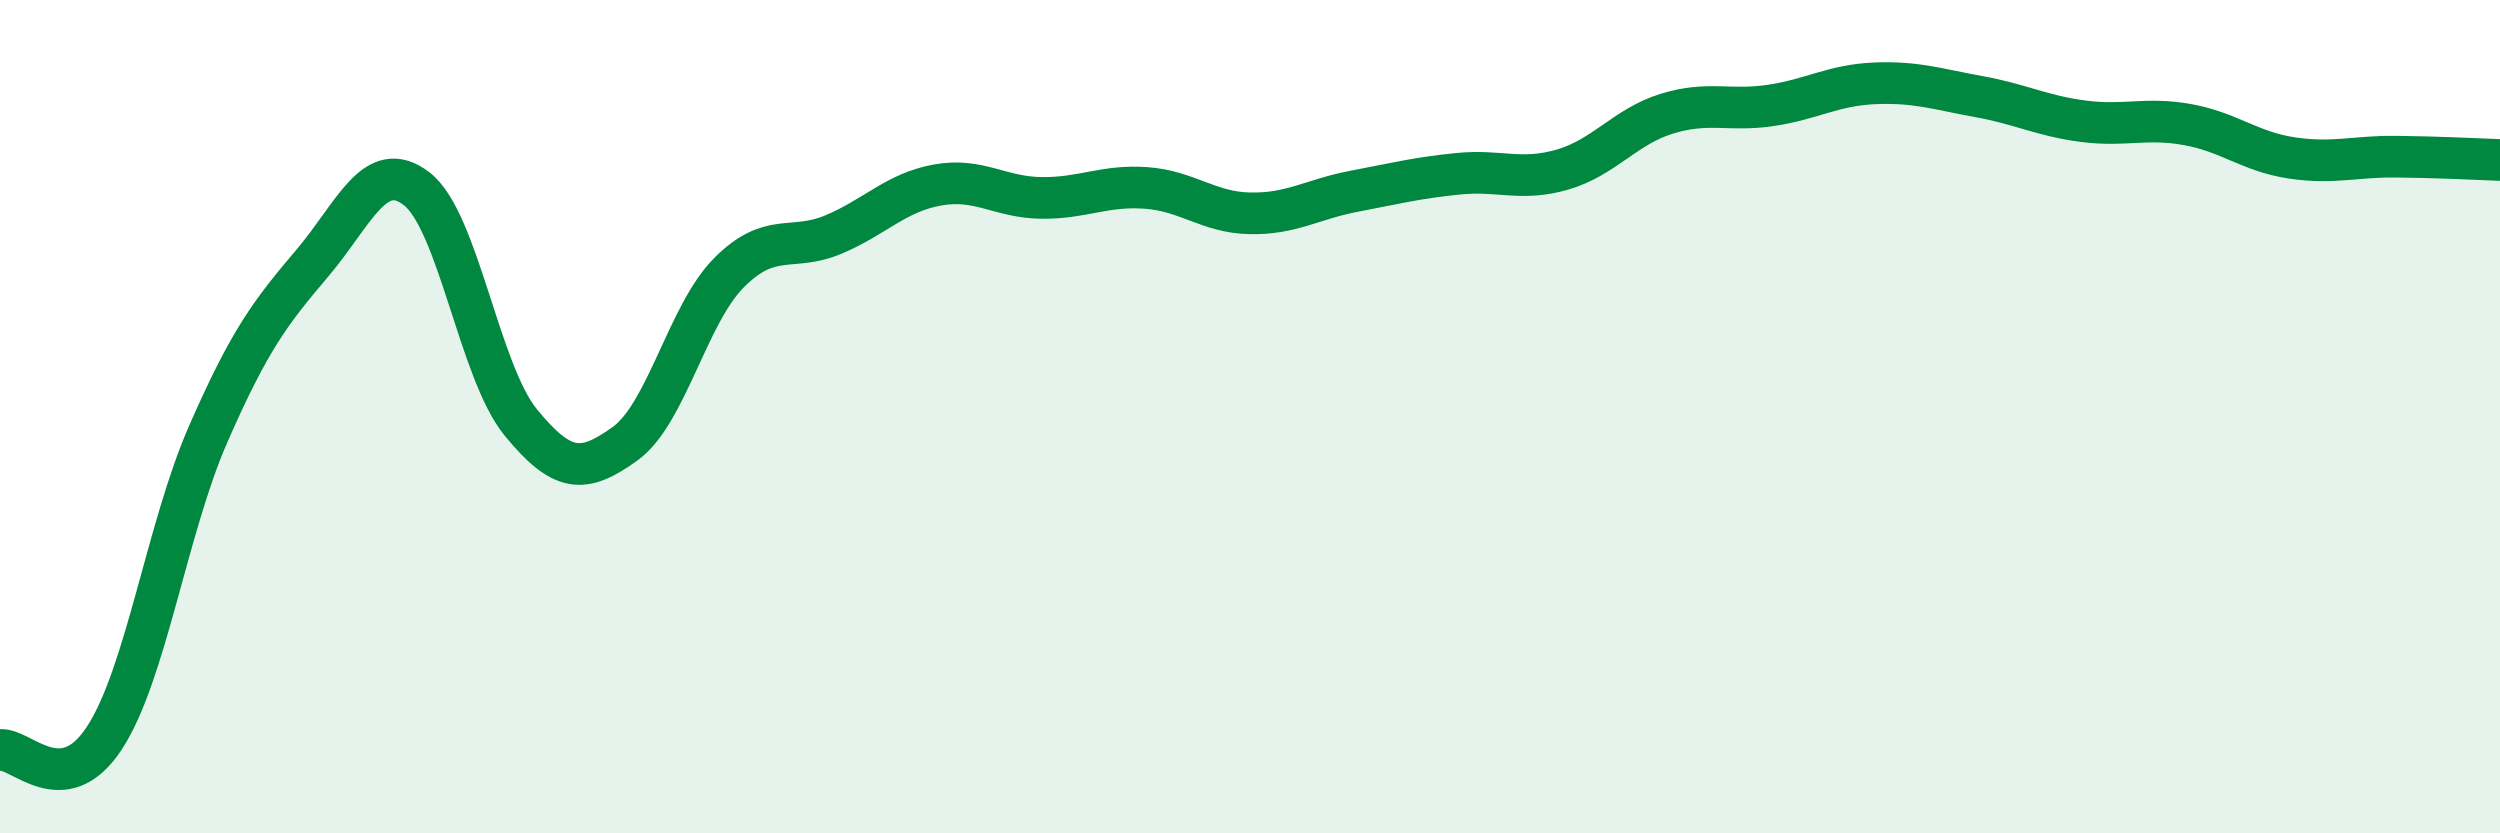 
    <svg width="60" height="20" viewBox="0 0 60 20" xmlns="http://www.w3.org/2000/svg">
      <path
        d="M 0,18 C 0.5,17.94 1.5,19.24 2.5,17.72 C 3.5,16.2 4,12.69 5,10.41 C 6,8.13 6.5,7.49 7.5,6.31 C 8.5,5.13 9,3.76 10,4.53 C 11,5.3 11.5,8.92 12.5,10.14 C 13.5,11.36 14,11.37 15,10.65 C 16,9.93 16.5,7.54 17.5,6.54 C 18.5,5.54 19,6.05 20,5.63 C 21,5.21 21.5,4.62 22.5,4.44 C 23.5,4.26 24,4.74 25,4.75 C 26,4.76 26.5,4.44 27.5,4.51 C 28.5,4.58 29,5.1 30,5.12 C 31,5.14 31.5,4.78 32.5,4.59 C 33.5,4.4 34,4.27 35,4.17 C 36,4.07 36.5,4.36 37.5,4.07 C 38.5,3.78 39,3.04 40,2.73 C 41,2.42 41.5,2.68 42.5,2.53 C 43.5,2.38 44,2.04 45,2 C 46,1.96 46.5,2.14 47.5,2.32 C 48.5,2.5 49,2.78 50,2.91 C 51,3.04 51.5,2.81 52.5,2.99 C 53.5,3.17 54,3.64 55,3.79 C 56,3.94 56.5,3.75 57.5,3.76 C 58.5,3.77 59.5,3.82 60,3.84L60 20L0 20Z"
        fill="#008740"
        opacity="0.1"
        stroke-linecap="round"
        stroke-linejoin="round"
      />
      <path
        d="M 0,18 C 0.5,17.94 1.5,19.24 2.5,17.72 C 3.5,16.2 4,12.69 5,10.41 C 6,8.13 6.5,7.49 7.5,6.31 C 8.5,5.13 9,3.76 10,4.53 C 11,5.3 11.5,8.92 12.5,10.14 C 13.5,11.36 14,11.37 15,10.65 C 16,9.93 16.5,7.54 17.5,6.54 C 18.5,5.54 19,6.05 20,5.63 C 21,5.21 21.5,4.62 22.5,4.44 C 23.5,4.26 24,4.74 25,4.75 C 26,4.76 26.5,4.44 27.5,4.51 C 28.5,4.58 29,5.1 30,5.12 C 31,5.14 31.5,4.78 32.5,4.59 C 33.5,4.4 34,4.27 35,4.17 C 36,4.07 36.5,4.36 37.5,4.07 C 38.5,3.78 39,3.04 40,2.73 C 41,2.42 41.5,2.68 42.5,2.53 C 43.5,2.38 44,2.04 45,2 C 46,1.96 46.5,2.14 47.5,2.32 C 48.5,2.5 49,2.78 50,2.91 C 51,3.04 51.5,2.81 52.5,2.99 C 53.5,3.17 54,3.64 55,3.79 C 56,3.94 56.5,3.75 57.5,3.76 C 58.5,3.77 59.5,3.82 60,3.84"
        stroke="#008740"
        stroke-width="1"
        fill="none"
        stroke-linecap="round"
        stroke-linejoin="round"
      />
    </svg>
  
